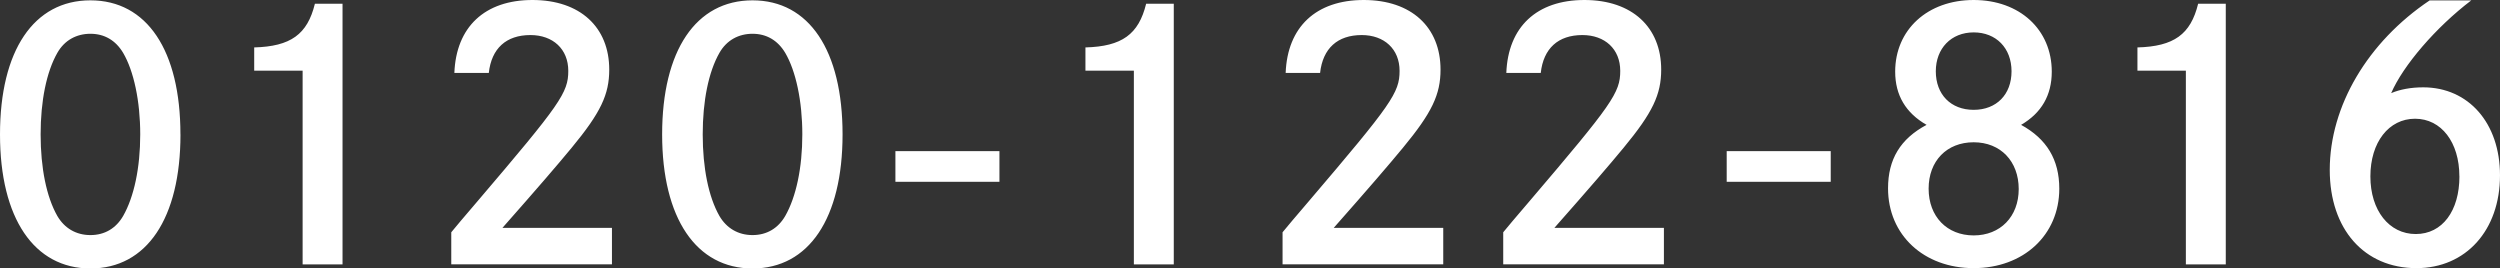 <svg viewBox="0 0 525.57 56.44" xmlns="http://www.w3.org/2000/svg"><rect x="0" y="0" width="525.57" height="56.44" fill="#333333" stroke="none"/><path d="m37.94 28.26c0 17.64-7.1 28.18-18.93 28.18s-19.01-10.54-19.01-28.18 7.1-28.19 19-28.19 18.93 10.54 18.93 28.18zm-25.89-17.14c-2.29 4.02-3.51 10.11-3.51 17.14s1.22 13.12 3.51 17.14c1.51 2.58 3.94 4.02 6.96 4.02s5.38-1.43 6.88-4.02c2.29-4.02 3.59-10.11 3.59-17.14s-1.36-13.34-3.59-17.14c-1.58-2.65-3.94-4.02-6.88-4.02s-5.45 1.36-6.96 4.02zm41.38-1.15c7.67-.21 11.19-2.73 12.77-9.18h5.81v54.79h-8.39v-40.73h-10.18v-4.88zm42.09 5.38c.36-9.68 6.38-15.35 16.42-15.35s16.14 5.74 16.14 14.63c0 5.24-1.79 9.04-7.89 16.42-3.08 3.73-7.03 8.32-14.56 16.85h23.02v7.67h-33.78v-6.74q1.22-1.51 5.52-6.53c17.43-20.44 19.08-22.81 19.08-27.4s-3.23-7.53-7.96-7.53c-5.09 0-8.18 2.8-8.75 7.96h-7.24zm81.61 12.91c0 17.64-7.1 28.18-18.93 28.18s-19-10.54-19-28.18 7.09-28.19 19-28.19 18.93 10.54 18.93 28.18zm-25.89-17.14c-2.29 4.02-3.51 10.11-3.51 17.14s1.22 13.12 3.51 17.14c1.51 2.58 3.95 4.02 6.96 4.02s5.38-1.43 6.88-4.02c2.29-4.02 3.59-10.11 3.59-17.14s-1.36-13.34-3.59-17.14c-1.58-2.65-3.95-4.02-6.88-4.02s-5.45 1.36-6.96 4.02zm58.87 20.65v6.45h-21.87v-6.45zm18.07-21.8c7.67-.21 11.19-2.73 12.77-9.18h5.81v54.79h-8.39v-40.73h-10.18v-4.88zm42.1 5.38c.36-9.68 6.38-15.35 16.42-15.35s16.14 5.74 16.14 14.63c0 5.24-1.79 9.04-7.89 16.42-3.08 3.73-7.03 8.32-14.56 16.85h23.02v7.67h-33.78v-6.74q1.22-1.51 5.52-6.53c17.43-20.44 19.08-22.81 19.08-27.4s-3.23-7.53-7.96-7.53c-5.09 0-8.18 2.8-8.75 7.96h-7.24zm46.39 0c.36-9.68 6.38-15.35 16.42-15.35s16.14 5.74 16.14 14.63c0 5.24-1.79 9.04-7.89 16.42-3.08 3.73-7.03 8.32-14.56 16.85h23.02v7.67h-33.78v-6.74q1.22-1.51 5.52-6.53c17.43-20.44 19.08-22.81 19.08-27.4s-3.23-7.53-7.96-7.53c-5.09 0-8.18 2.8-8.75 7.96h-7.24zm68.2 16.42v6.45h-21.87v-6.45zm13.55-16.71c0-8.82 6.81-15.06 16.5-15.06s16.42 6.24 16.42 15.06c0 4.95-2.15 8.68-6.45 11.19 5.38 2.94 8.03 7.31 8.03 13.41 0 9.75-7.53 16.71-18 16.71s-18-6.96-18-16.78c0-6.1 2.58-10.4 8.1-13.34-4.38-2.51-6.6-6.24-6.6-11.19zm7.03 24.6c0 5.88 3.87 9.83 9.47 9.83s9.47-3.94 9.47-9.75-3.8-9.83-9.47-9.83-9.47 3.94-9.47 9.75zm1.51-24.67c0 4.88 3.16 8.1 7.96 8.1s7.96-3.23 7.96-8.1-3.23-8.18-7.96-8.18-7.96 3.37-7.96 8.18zm42.38-5.02c7.67-.21 11.19-2.73 12.77-9.18h5.81v54.79h-8.39v-40.73h-10.18v-4.88zm70.2-9.9c-7.46 5.67-14.34 13.7-16.85 19.51 1.86-.79 4.16-1.22 6.74-1.22 9.54 0 16.14 7.53 16.14 18.5 0 11.55-7.17 19.51-17.57 19.51-10.97 0-18.22-8.18-18.22-20.65 0-13.41 7.96-26.89 21.01-35.64h8.75zm-2.51 37.01c0-7.17-3.8-12.12-9.32-12.12s-9.39 4.95-9.39 12.12 3.94 12.12 9.54 12.12 9.18-4.88 9.18-12.12z" fill="#fff"/></svg>
